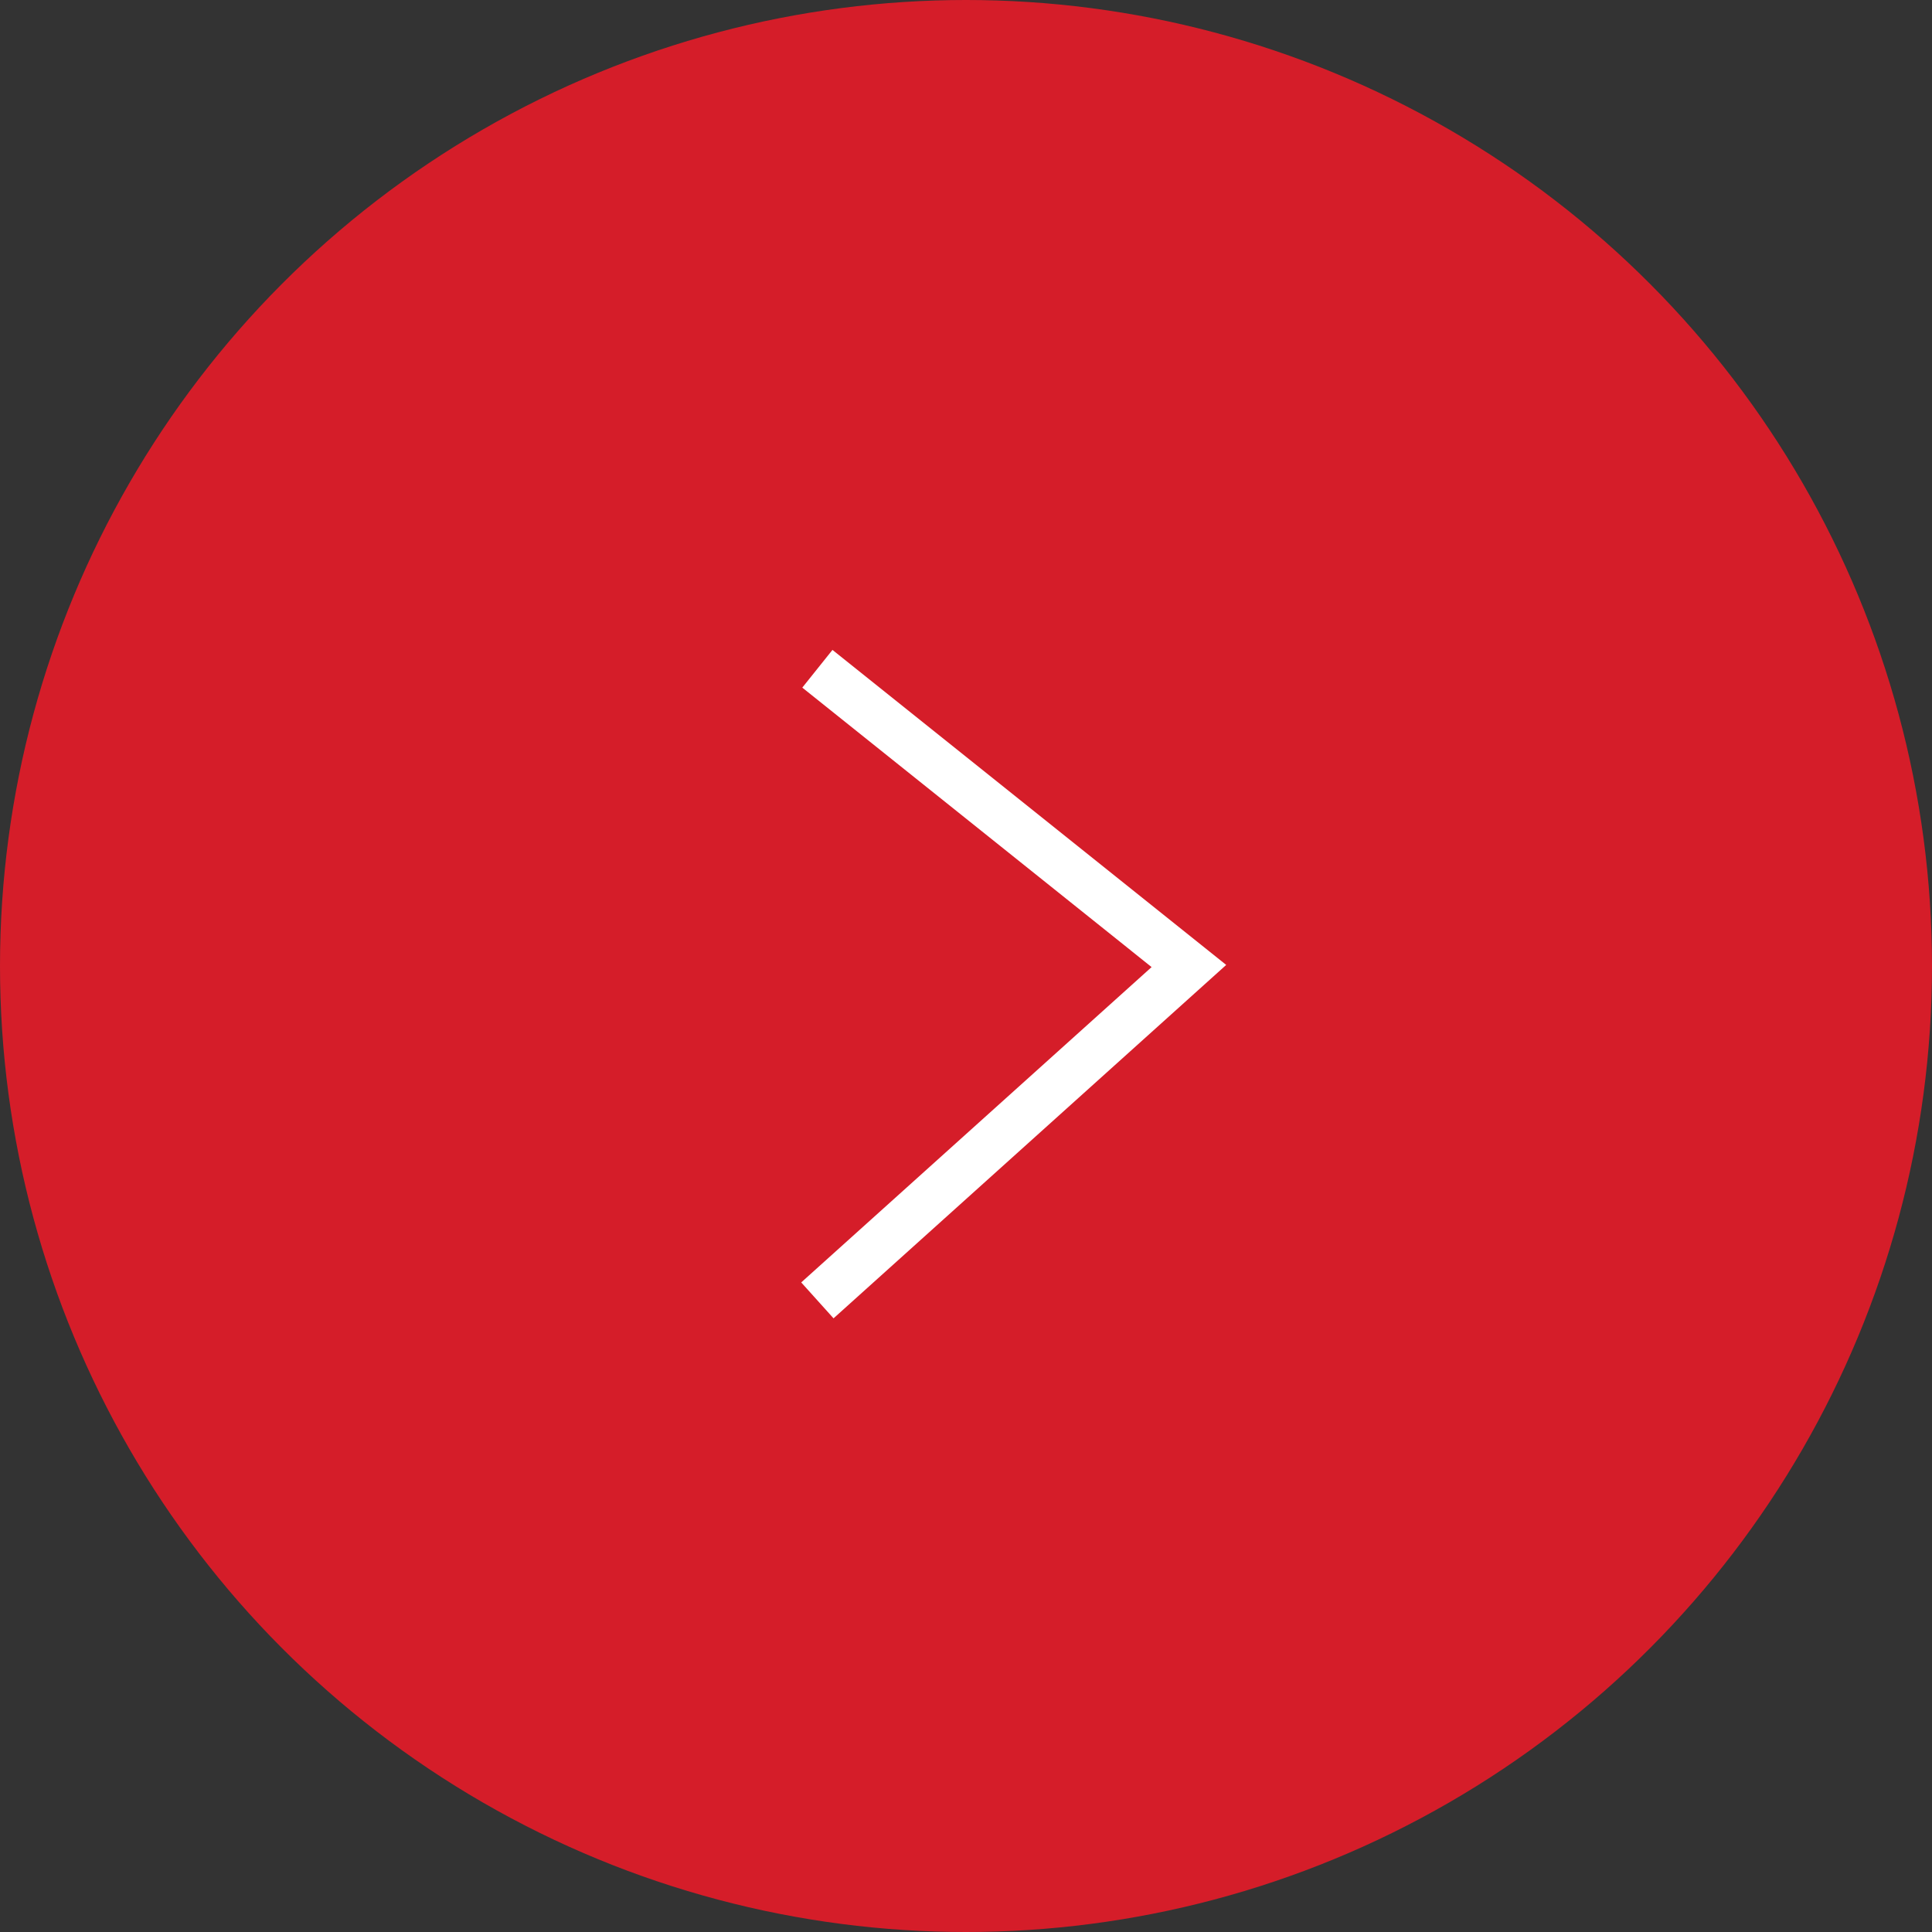<svg width="40" height="40" viewBox="0 0 40 40" fill="none" xmlns="http://www.w3.org/2000/svg">
<rect x="0" y="0" width="40" height="40" fill="#333333" stroke="none"/>
<circle cx="20" cy="20" r="20" fill="#D51D29"/>
<path d="M16.923 13.846L24.615 20L16.923 26.923" stroke="white"/>
</svg>

